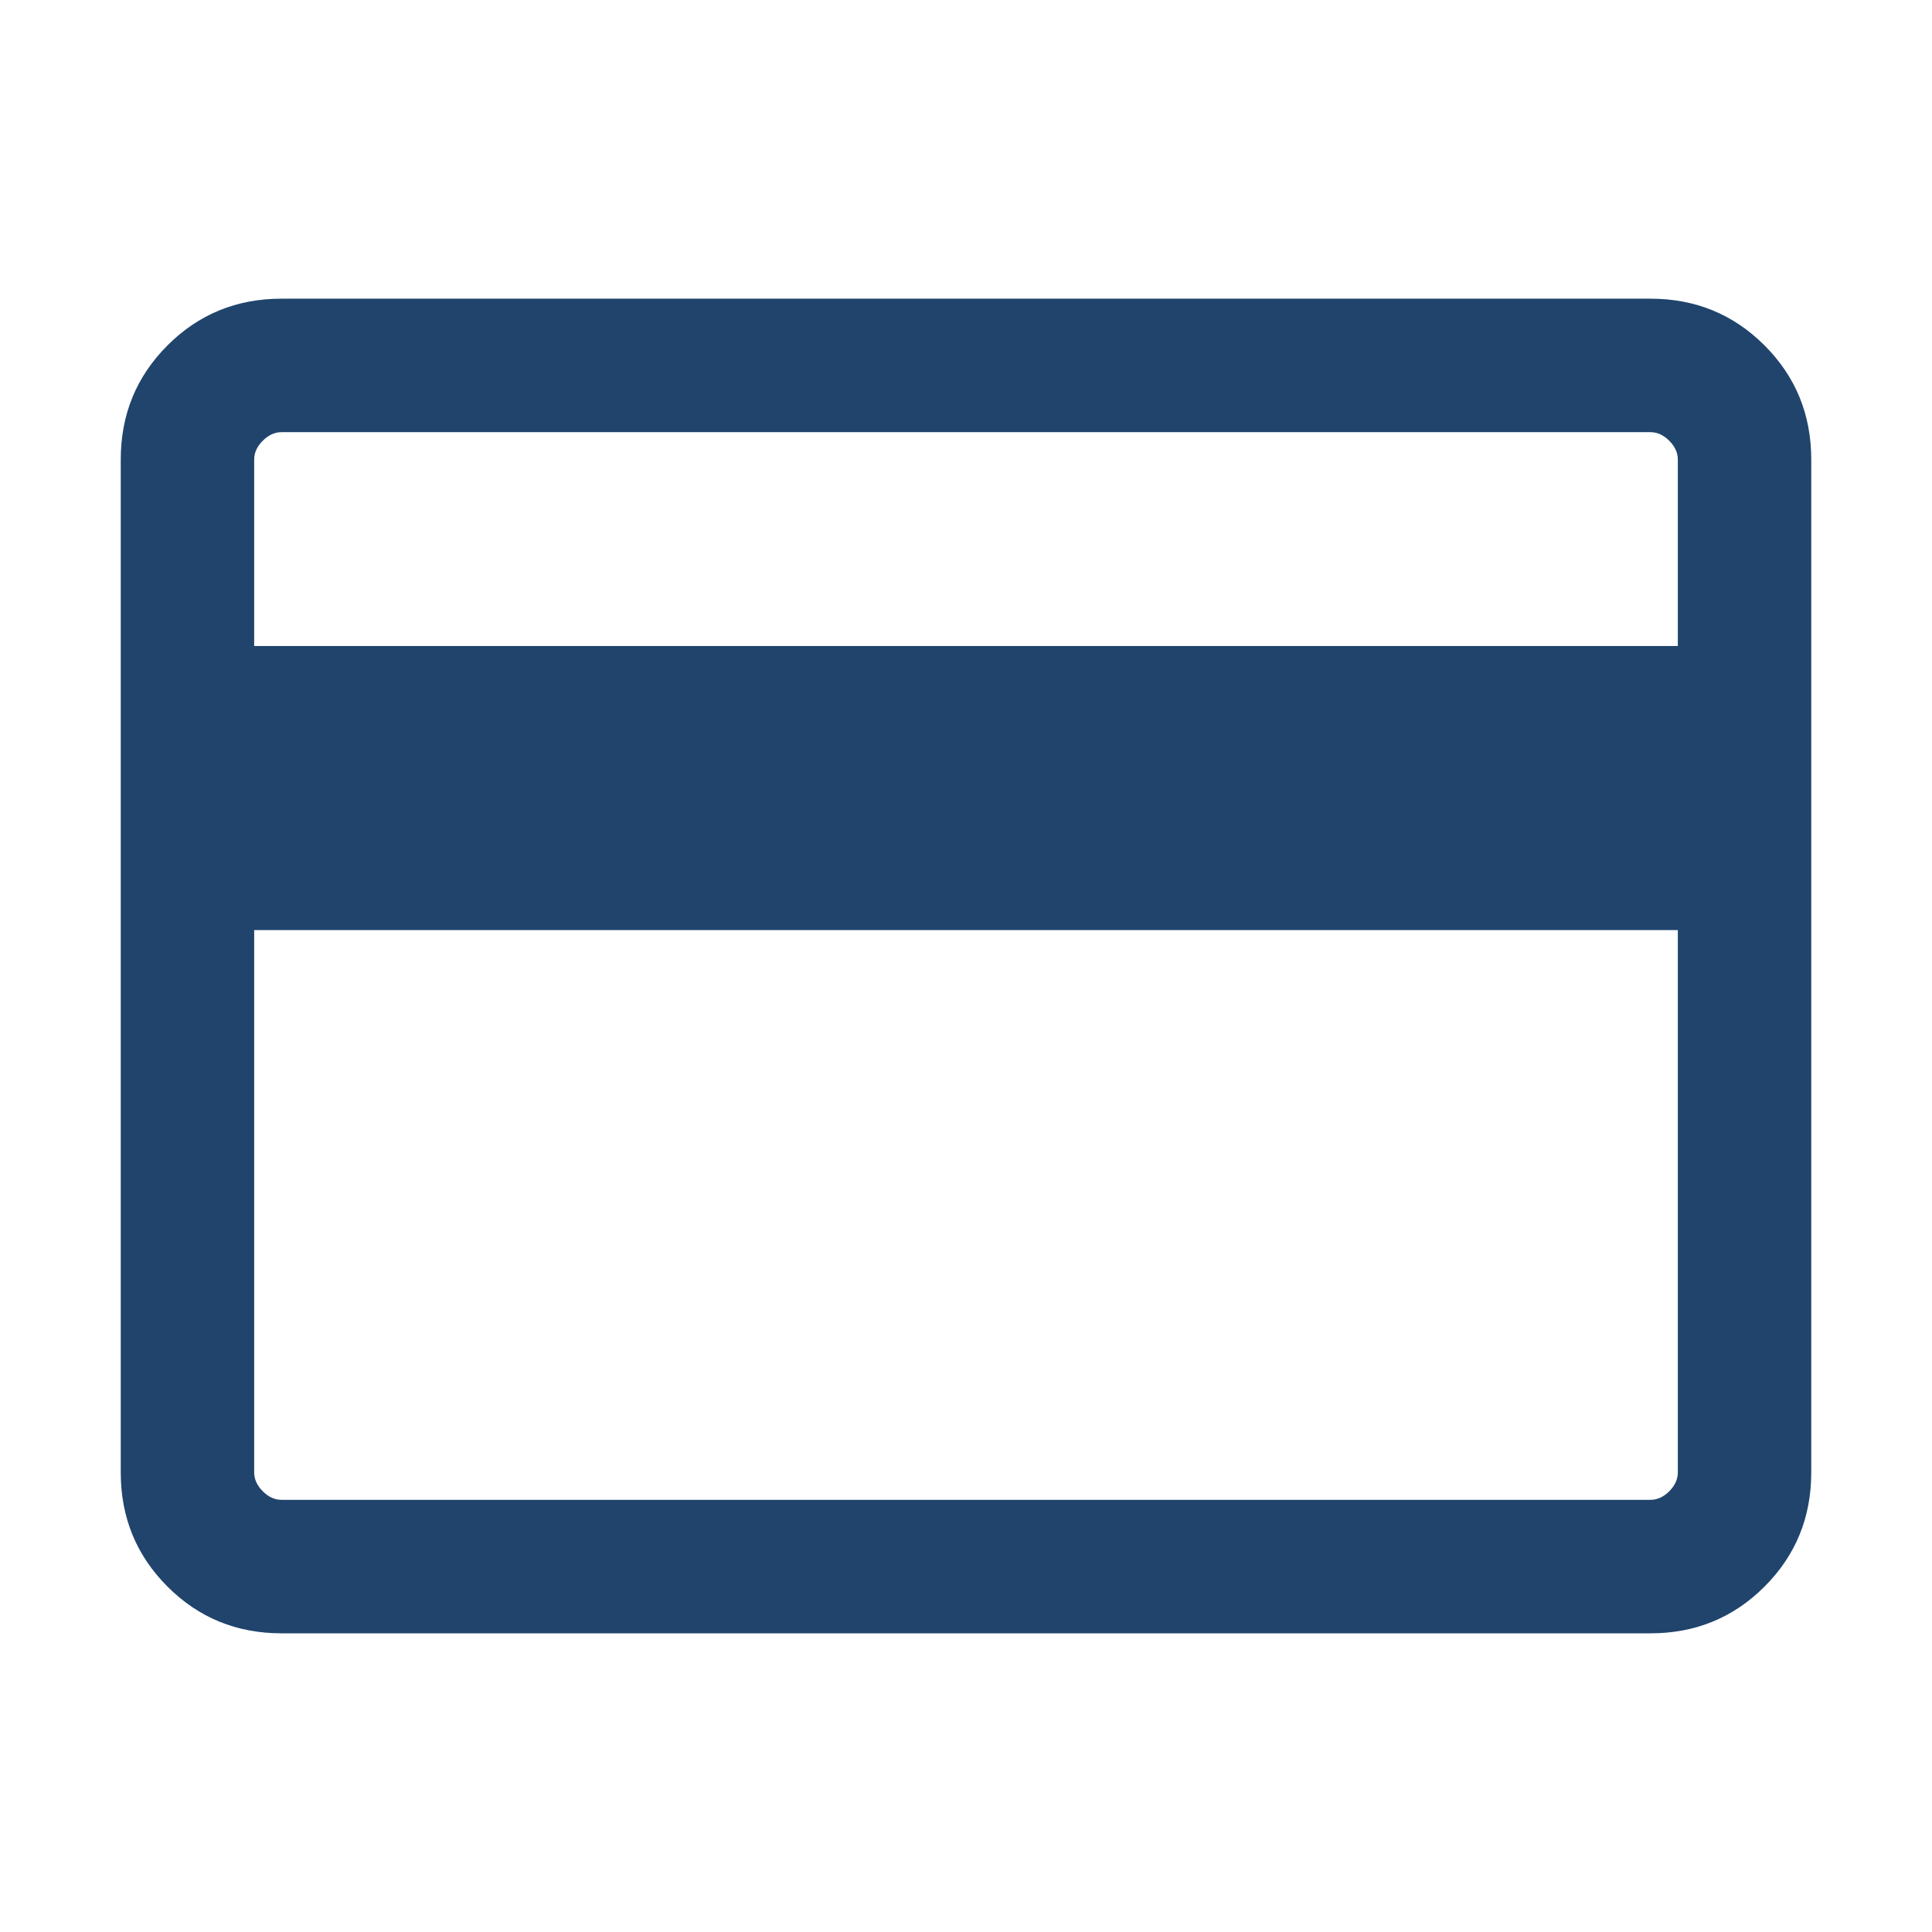 <svg width="32" height="32" viewBox="0 0 32 32" fill="none" xmlns="http://www.w3.org/2000/svg">
<g id="Cards/Outlined">
<path id="Vector" d="M30 7.611V24.389C30 25.133 29.742 25.763 29.226 26.279C28.71 26.795 28.08 27.053 27.336 27.053H4.664C3.92 27.053 3.289 26.795 2.774 26.279C2.258 25.763 2 25.133 2 24.389V7.611C2 6.867 2.258 6.237 2.774 5.721C3.289 5.205 3.92 4.947 4.664 4.947H27.336C28.08 4.947 28.71 5.205 29.226 5.721C29.742 6.237 30 6.867 30 7.611ZM4.21 10.7H27.79V7.611C27.79 7.498 27.742 7.394 27.648 7.3C27.553 7.205 27.449 7.158 27.336 7.158H4.664C4.551 7.158 4.447 7.205 4.352 7.3C4.258 7.394 4.21 7.498 4.21 7.611V10.7ZM4.21 15.405V24.389C4.21 24.502 4.258 24.606 4.352 24.7C4.447 24.795 4.551 24.842 4.664 24.842H27.336C27.449 24.842 27.553 24.795 27.648 24.7C27.742 24.606 27.79 24.502 27.79 24.389V15.405H4.21Z" fill="#20446C"/>
</g>
</svg>
